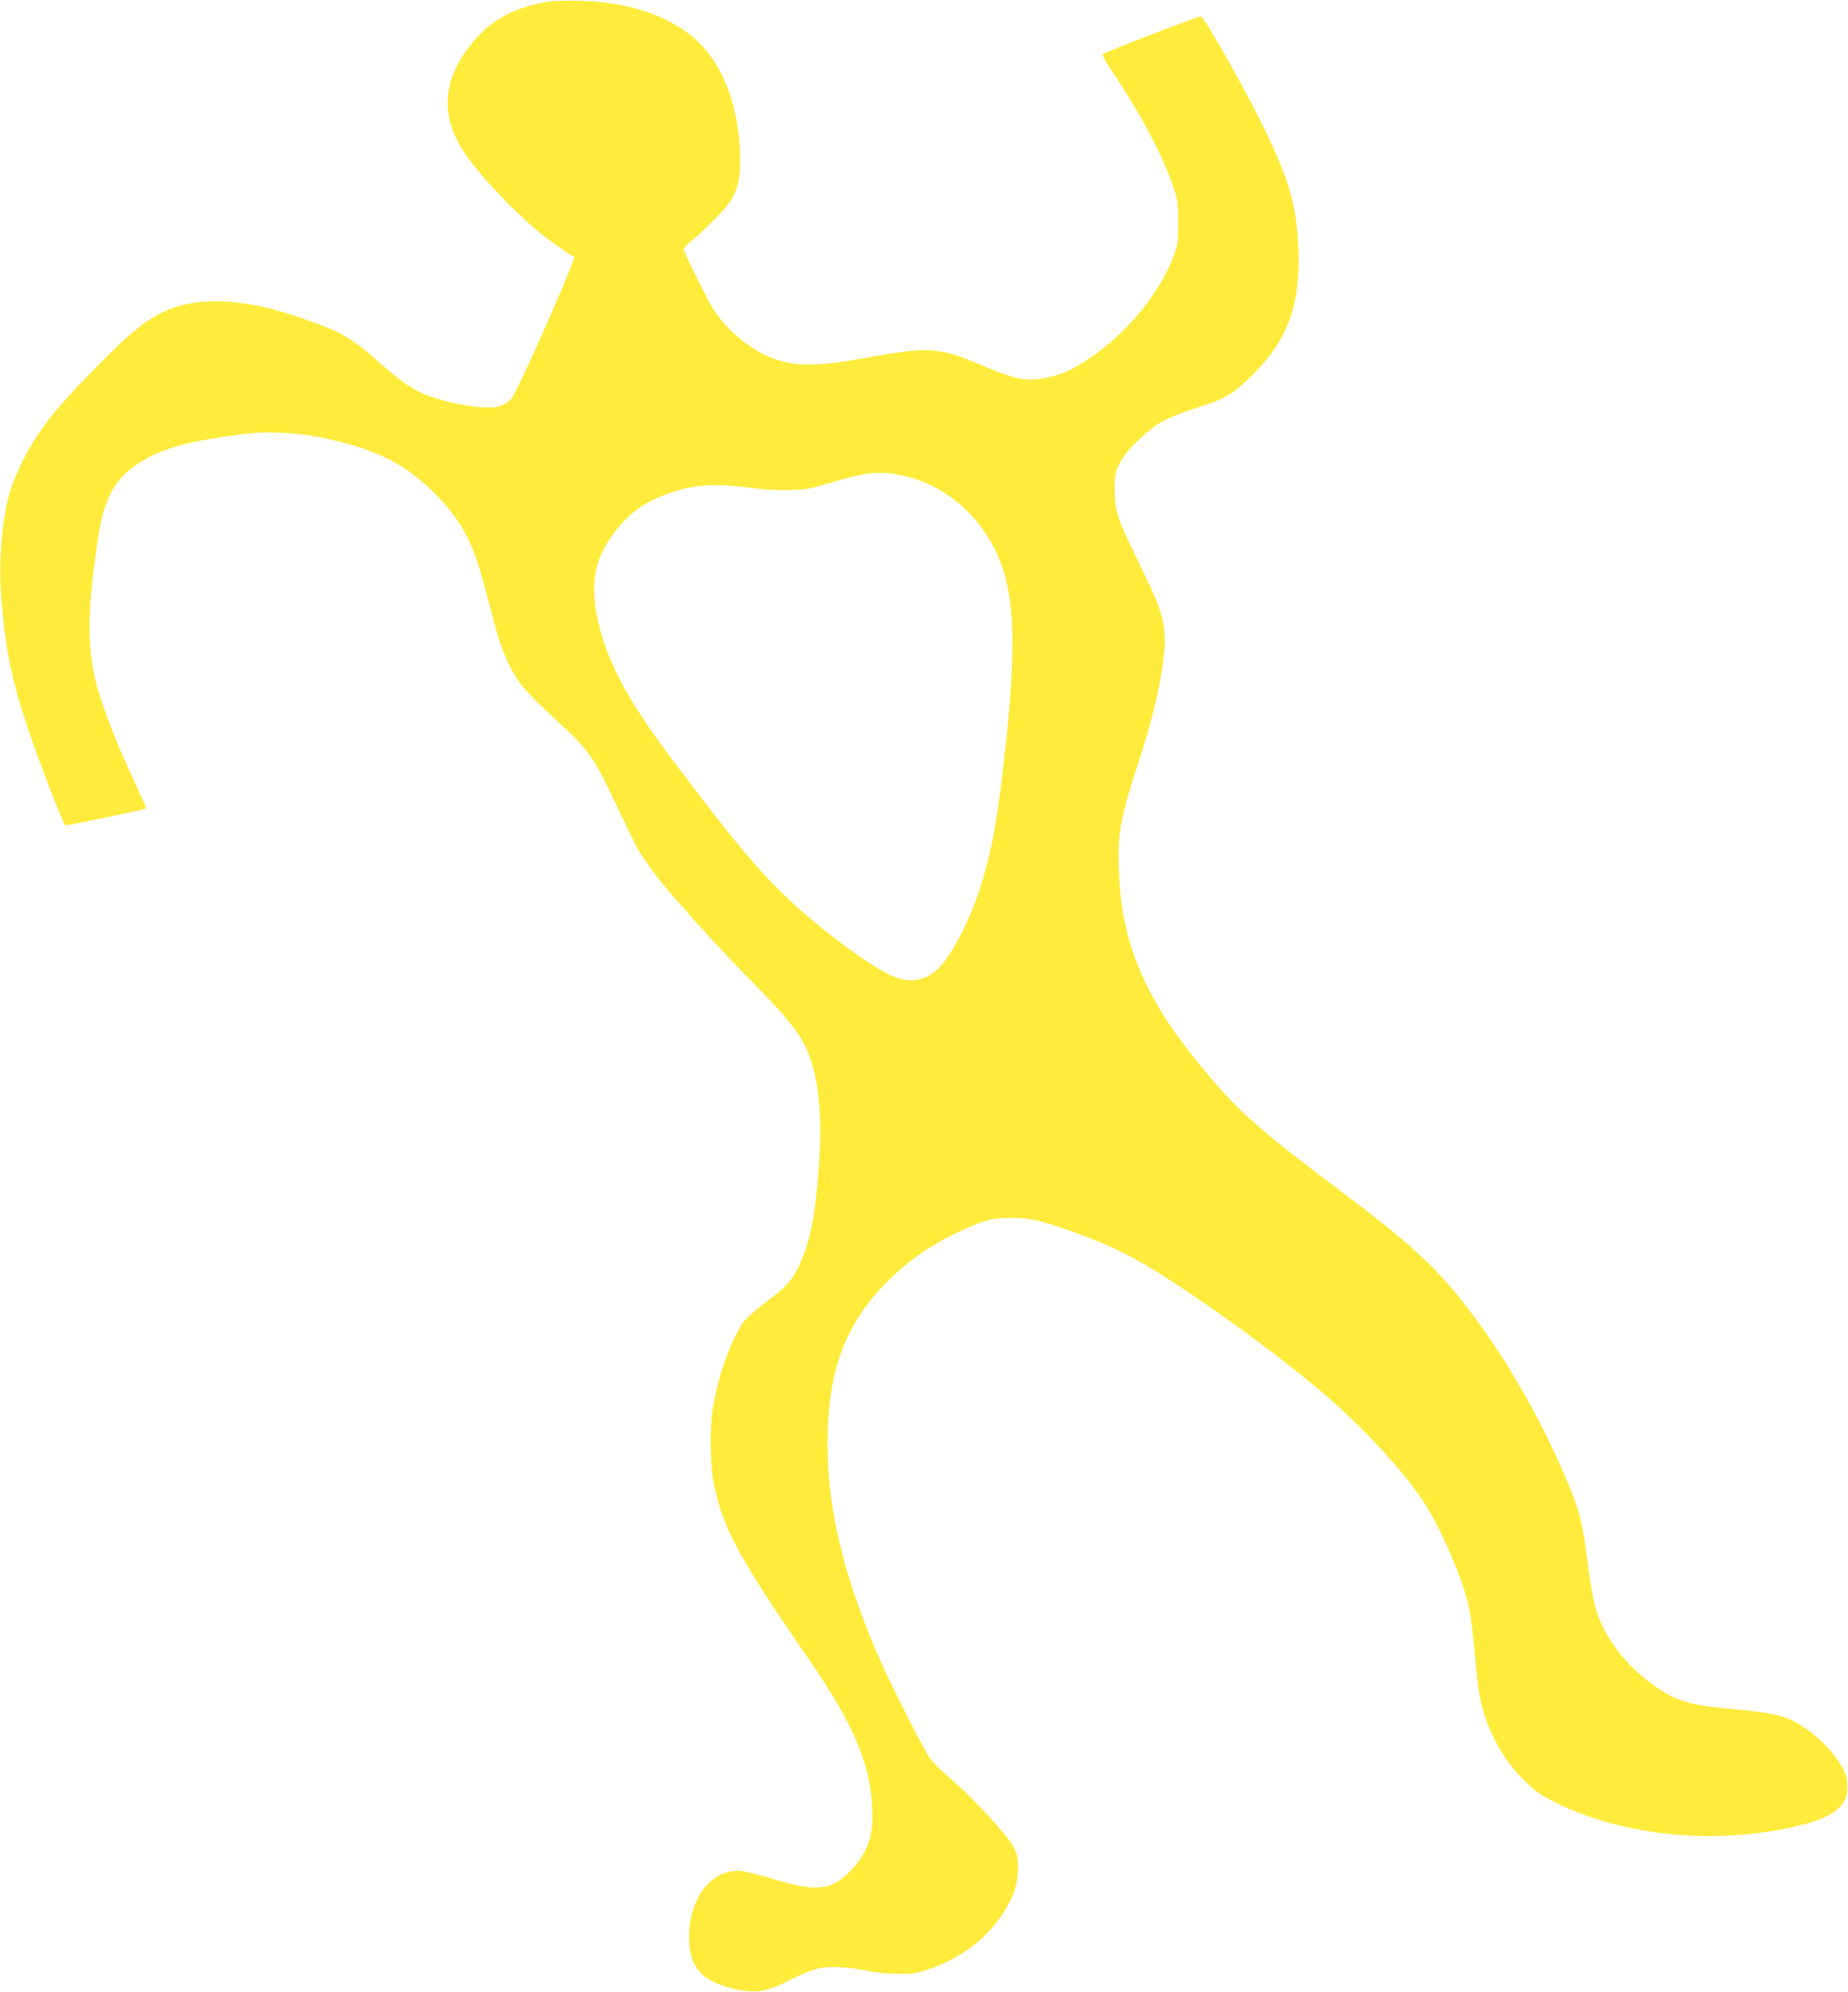 <?xml version="1.0" standalone="no"?>
<!DOCTYPE svg PUBLIC "-//W3C//DTD SVG 20010904//EN"
 "http://www.w3.org/TR/2001/REC-SVG-20010904/DTD/svg10.dtd">
<svg version="1.0" xmlns="http://www.w3.org/2000/svg"
 width="1188pt" height="1280pt" viewBox="0 0 1188 1280"
 preserveAspectRatio="xMidYMid meet">
<g transform="translate(0,1280) scale(0.1,-0.1)"
fill="#ffeb3b" stroke="none">
<path d="M3528 12790 c-230 -37 -388 -126 -512 -290 -164 -215 -182 -427 -55
-642 102 -173 400 -482 597 -621 68 -47 128 -87 134 -89 11 -4 -265 -639 -360
-828 -42 -85 -52 -98 -92 -118 -41 -21 -54 -23 -145 -19 -119 6 -310 53 -400
99 -74 37 -131 79 -266 197 -181 159 -241 192 -524 288 -357 121 -653 129
-866 23 -113 -56 -192 -121 -400 -329 -281 -282 -402 -436 -499 -636 -27 -55
-58 -129 -70 -165 -57 -178 -82 -466 -61 -715 27 -330 69 -530 180 -855 65
-193 218 -587 230 -594 8 -5 512 102 520 109 2 3 -33 82 -77 177 -131 281
-226 532 -256 679 -43 209 -40 427 9 776 30 214 47 286 91 381 66 145 215 252
439 317 96 28 335 69 475 82 116 11 303 0 436 -27 358 -71 563 -175 762 -384
151 -160 222 -295 291 -553 22 -81 56 -208 75 -281 43 -161 98 -282 172 -379
31 -40 122 -132 203 -206 233 -213 252 -239 411 -577 60 -127 120 -251 134
-274 36 -62 139 -200 210 -281 186 -213 360 -402 531 -575 204 -207 293 -316
338 -418 73 -162 102 -387 86 -672 -17 -307 -44 -490 -95 -632 -60 -165 -95
-211 -260 -334 -61 -46 -122 -101 -136 -122 -86 -129 -167 -361 -197 -561 -20
-128 -15 -362 8 -478 59 -287 159 -472 612 -1128 281 -408 390 -660 405 -940
8 -132 -4 -206 -47 -293 -38 -79 -126 -170 -198 -207 -81 -41 -185 -33 -386
28 -82 25 -173 48 -202 52 -189 24 -343 -165 -343 -421 0 -133 36 -215 120
-270 56 -38 175 -74 260 -81 88 -6 148 11 289 82 132 66 186 79 306 72 55 -3
134 -14 175 -23 47 -11 118 -18 190 -18 107 -1 122 1 218 35 193 69 351 188
455 345 72 110 100 192 101 294 1 78 -2 90 -34 149 -40 75 -262 313 -400 431
-49 41 -105 95 -124 120 -47 61 -277 517 -359 711 -211 502 -307 912 -307
1316 0 473 112 775 390 1053 120 119 250 212 405 290 187 93 259 114 385 114
121 -1 198 -18 411 -95 257 -92 423 -179 715 -375 314 -210 661 -470 887 -663
239 -204 502 -487 628 -676 119 -176 265 -515 304 -701 9 -43 25 -171 35 -284
11 -113 22 -223 26 -245 34 -222 145 -437 304 -589 66 -63 99 -85 202 -136
443 -216 1044 -270 1566 -139 139 34 226 79 267 138 26 37 30 51 30 109 0 59
-5 75 -38 134 -61 109 -204 240 -319 293 -78 35 -163 52 -368 70 -275 25 -362
49 -487 132 -209 140 -357 333 -411 538 -12 44 -33 170 -47 280 -32 251 -48
317 -127 507 -132 320 -331 684 -521 954 -269 382 -420 529 -942 922 -504 379
-651 507 -851 747 -177 212 -276 353 -363 516 -135 254 -197 488 -208 789 -9
252 6 333 132 721 110 337 171 638 162 794 -7 122 -36 205 -163 463 -140 285
-158 338 -158 472 -1 99 1 109 31 171 24 48 55 87 113 143 120 114 180 149
357 206 212 68 257 94 384 220 229 228 308 446 296 809 -10 277 -60 452 -232
800 -117 238 -367 679 -394 696 -9 5 -619 -230 -633 -243 -4 -4 18 -46 49 -92
201 -300 339 -560 409 -771 25 -75 28 -98 28 -219 0 -122 -2 -142 -27 -209
-88 -241 -304 -505 -545 -665 -108 -72 -171 -101 -267 -122 -132 -29 -203 -16
-433 82 -267 114 -330 118 -737 44 -315 -57 -455 -57 -604 0 -140 54 -293 182
-376 315 -38 60 -170 325 -188 377 -4 12 8 28 41 54 92 74 234 220 262 269 50
87 63 162 57 315 -14 329 -133 604 -325 750 -176 134 -413 207 -697 215 -82 2
-176 0 -207 -5z m2295 -3051 c242 -58 452 -230 571 -466 124 -248 144 -561 77
-1208 -50 -473 -83 -677 -152 -914 -66 -230 -197 -491 -290 -578 -91 -85 -195
-96 -319 -33 -136 68 -393 257 -581 426 -225 203 -392 400 -808 953 -290 385
-426 643 -480 908 -50 241 -16 395 125 572 95 119 198 187 367 242 148 48 283
53 535 19 103 -14 287 -12 352 4 30 8 110 30 176 50 181 54 282 60 427 25z"/>
</g>
</svg>
